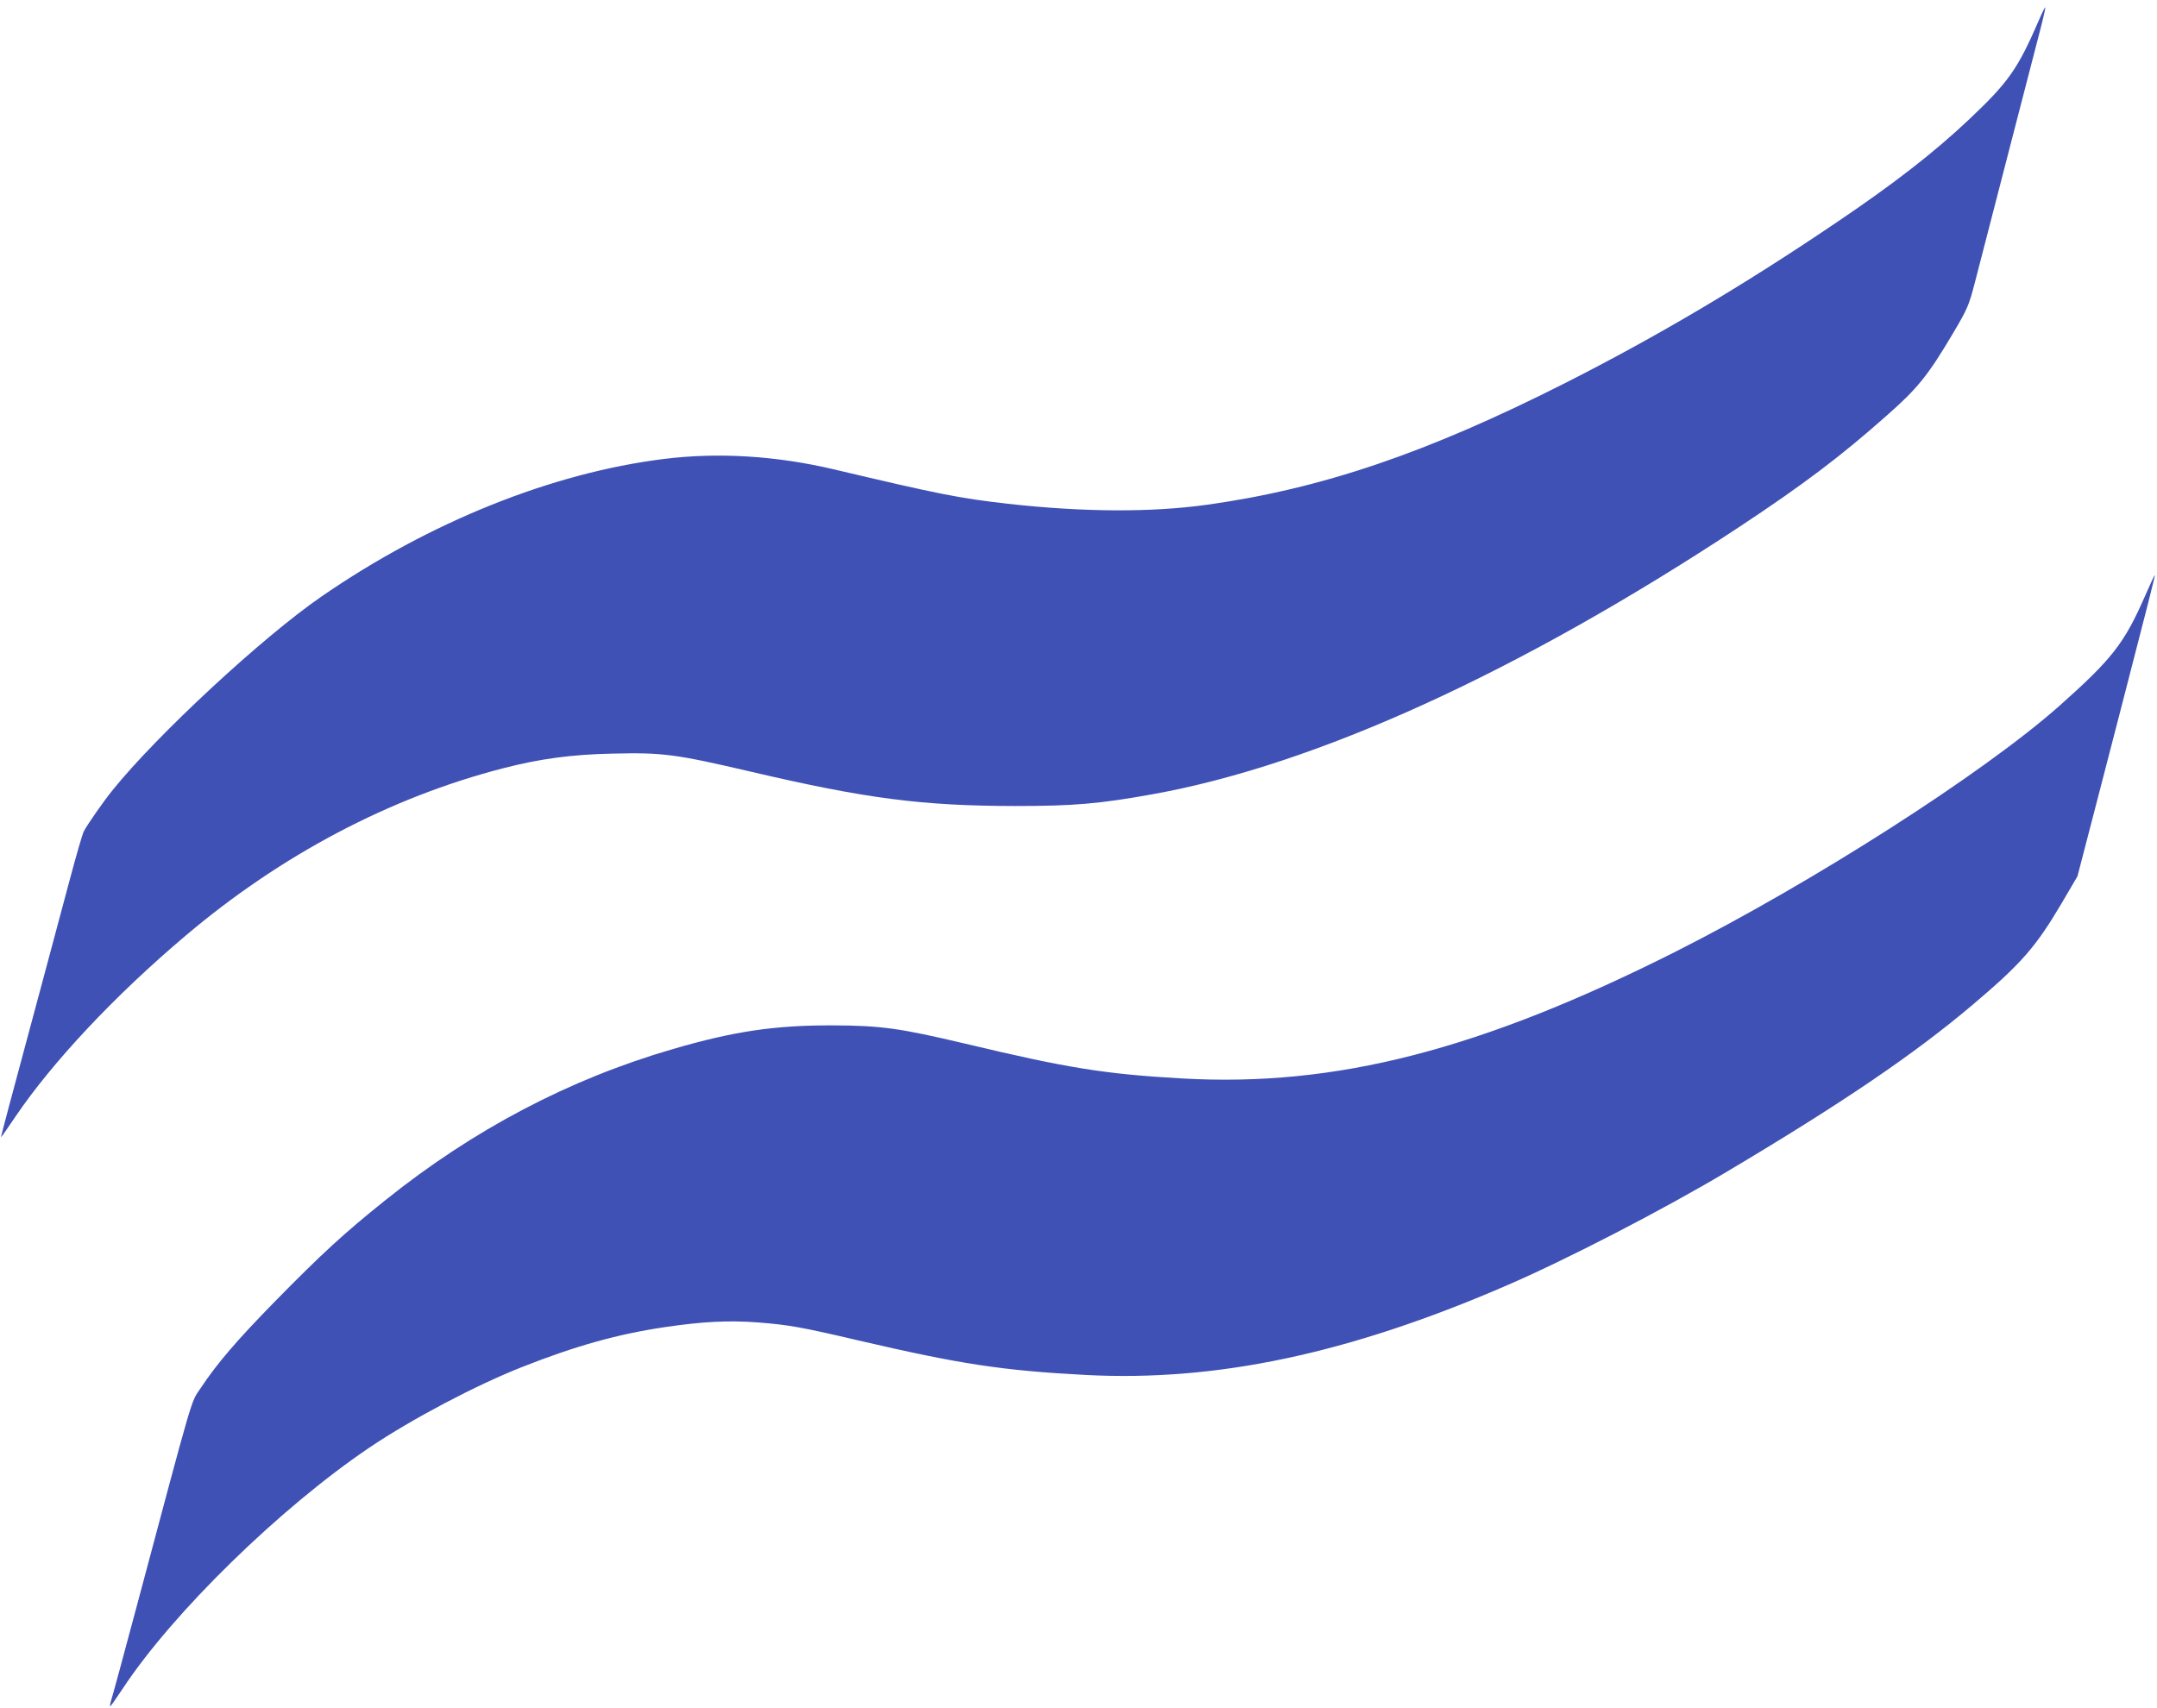 <?xml version="1.0" standalone="no"?>
<!DOCTYPE svg PUBLIC "-//W3C//DTD SVG 20010904//EN"
 "http://www.w3.org/TR/2001/REC-SVG-20010904/DTD/svg10.dtd">
<svg version="1.0" xmlns="http://www.w3.org/2000/svg"
 width="1280pt" height="1014pt" viewBox="0 0 1280 1014"
 preserveAspectRatio="xMidYMid meet">
<g transform="translate(0,1014) scale(0.1,-0.1)"
fill="#3f51b5" stroke="none">
<path d="M12100 10022 c-126 -291 -180 -368 -410 -586 -210 -199 -449 -385
-796 -619 -551 -373 -1066 -677 -1609 -952 -821 -415 -1443 -626 -2123 -721
-332 -46 -733 -44 -1182 6 -288 33 -405 56 -1035 205 -341 80 -683 101 -1005
61 -666 -83 -1390 -374 -2030 -815 -351 -241 -980 -825 -1242 -1151 -56 -69
-151 -206 -171 -245 -8 -16 -44 -140 -80 -275 -36 -135 -109 -407 -162 -605
-199 -738 -251 -935 -249 -935 2 0 40 55 86 123 221 326 591 720 1010 1074
567 480 1213 820 1883 993 217 56 406 82 648 87 301 7 371 -2 822 -107 687
-161 1017 -203 1570 -204 346 0 499 13 815 70 969 174 2176 725 3485 1589 379
251 598 416 875 662 180 158 244 239 389 484 88 149 94 164 131 305 67 261
126 488 240 929 61 237 127 490 146 564 19 73 33 135 31 137 -2 2 -19 -31 -37
-74z"/>
<path d="M12731 6607 c-125 -286 -196 -377 -513 -659 -451 -399 -1461 -1046
-2278 -1458 -1156 -582 -2014 -803 -2925 -751 -460 26 -682 62 -1285 206 -393
93 -502 108 -790 109 -342 1 -585 -35 -945 -140 -617 -179 -1187 -479 -1710
-899 -245 -196 -377 -318 -655 -601 -222 -227 -341 -365 -438 -511 -62 -94
-32 9 -381 -1298 -78 -292 -146 -543 -152 -559 -5 -16 -7 -31 -5 -33 2 -2 35
45 74 104 297 451 936 1075 1467 1433 248 167 630 369 905 477 316 125 568
195 845 236 223 33 378 41 551 28 183 -14 261 -28 598 -107 601 -140 853 -179
1351 -205 773 -40 1558 126 2488 528 356 153 935 452 1317 680 686 408 1112
698 1458 991 286 242 372 340 525 599 l95 162 97 373 c53 205 121 468 151 583
173 670 214 829 211 831 -2 2 -27 -52 -56 -119z"/>
</g>
</svg>

